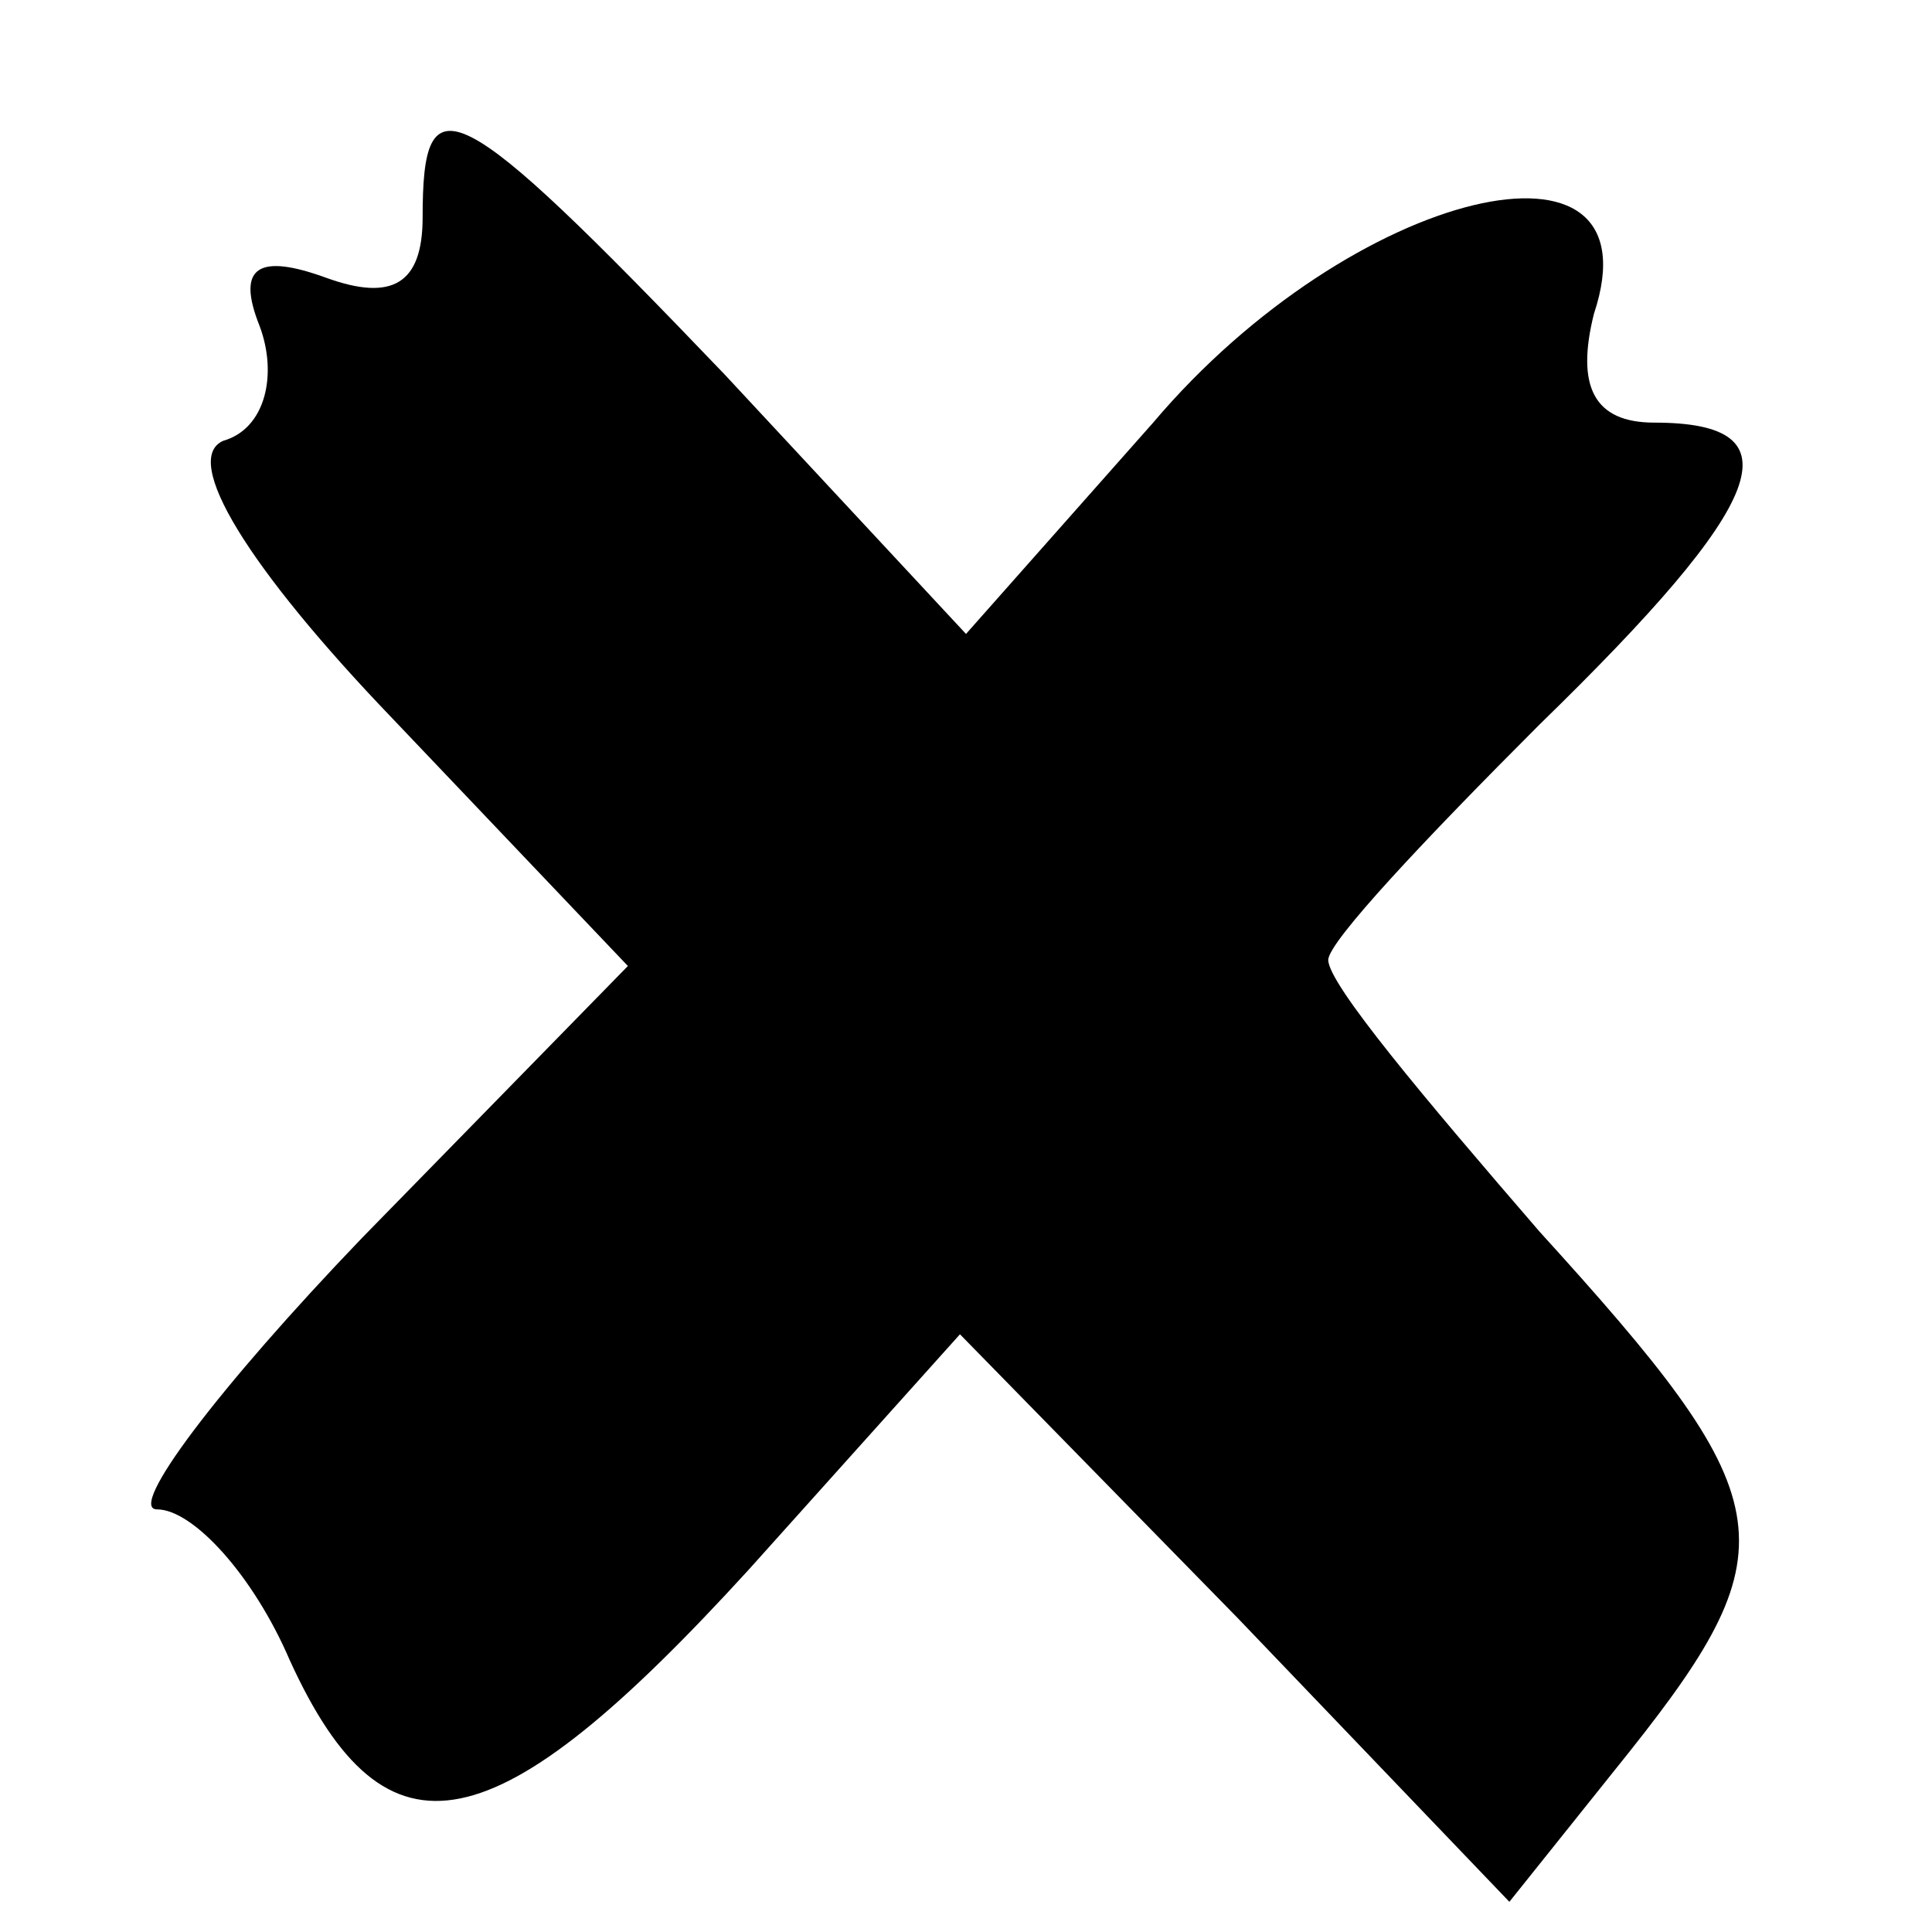 <?xml version="1.0" encoding="UTF-8" standalone="no"?> <svg xmlns="http://www.w3.org/2000/svg" width="32pt" height="32pt" viewBox="0 0 32 32" preserveAspectRatio="xMidYMid meet"> <g transform="translate(0,32) scale(0.1,-0.1)" fill="#000000" stroke="none"> <path d="M70 284 c0 -11 -5 -14 -16 -10 -11 4 -15 2 -11 -8 3 -8 1 -17 -6 -19 -7 -3 4 -21 28 -46 l39 -41 -44 -45 c-24 -25 -39 -45 -34 -45 6 0 16 -11 22 -25 16 -35 34 -31 76 15 l35 39 46 -47 45 -47 20 25 c27 34 25 42 -15 86 -19 22 -35 41 -35 45 0 3 16 20 35 39 38 37 43 50 19 50 -10 0 -13 6 -10 18 11 33 -40 21 -73 -18 l-31 -35 -40 43 c-45 47 -50 49 -50 26z"></path> </g> </svg> 